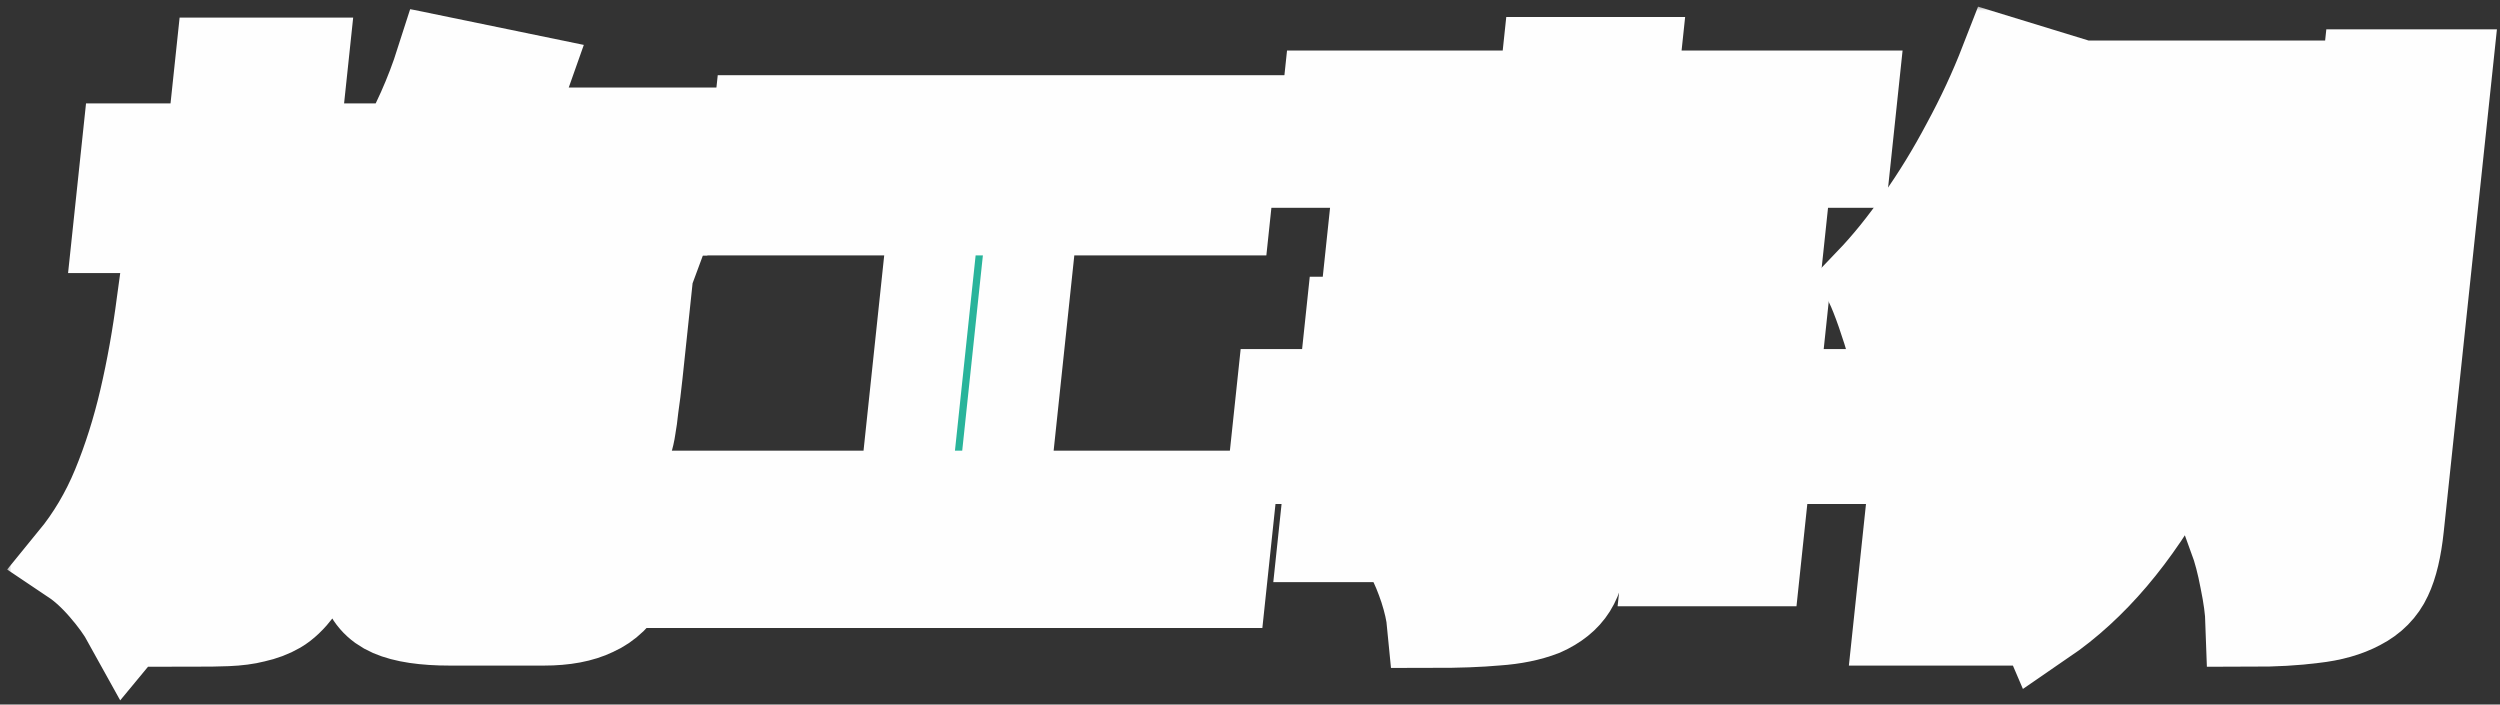 <svg width="220" height="62" viewBox="0 0 220 62" fill="none" xmlns="http://www.w3.org/2000/svg">
<rect x="0" y="0" width="220" height="62" fill="#333333" stroke="none"/>
<mask id="path-1-outside-1_546_1127" maskUnits="userSpaceOnUse" x="0.511" y="0.446" width="220" height="62" fill="black">
<rect fill="white" x="0.511" y="0.446" width="220" height="62"/>
<path d="M38.045 11.703H59.365L58.648 18.478H37.328L38.045 11.703ZM43.007 19.357H49.247L46.559 44.747H40.319L43.007 19.357ZM38.812 5.446L46.089 6.946C44.797 10.635 43.177 14.151 41.228 17.495C39.283 20.805 37.121 23.545 34.742 25.717C34.411 25.235 33.934 24.666 33.31 24.011C32.69 23.321 32.05 22.649 31.392 21.994C30.771 21.304 30.206 20.753 29.695 20.339C31.711 18.65 33.501 16.478 35.065 13.824C36.629 11.169 37.877 8.377 38.812 5.446ZM29.238 32.026L52.947 21.735L54.849 27.837L31.181 38.231L29.238 32.026ZM34.361 22.925H41.017L38.592 45.833C38.472 46.97 38.553 47.677 38.836 47.953C39.118 48.229 39.867 48.367 41.08 48.367C41.357 48.367 41.791 48.367 42.38 48.367C43.004 48.367 43.68 48.367 44.408 48.367C45.136 48.367 45.812 48.367 46.436 48.367C47.094 48.367 47.58 48.367 47.892 48.367C48.55 48.367 49.066 48.246 49.438 48.005C49.814 47.729 50.127 47.229 50.377 46.505C50.63 45.746 50.886 44.643 51.143 43.195C51.816 43.712 52.717 44.212 53.844 44.695C54.972 45.178 55.993 45.522 56.907 45.729C56.427 47.97 55.825 49.728 55.101 51.004C54.373 52.314 53.426 53.227 52.263 53.745C51.129 54.296 49.661 54.572 47.859 54.572C47.547 54.572 47.114 54.572 46.559 54.572C46.004 54.572 45.38 54.572 44.687 54.572C44.028 54.572 43.352 54.572 42.659 54.572C42 54.572 41.394 54.572 40.839 54.572C40.284 54.572 39.868 54.572 39.591 54.572C37.337 54.572 35.614 54.313 34.421 53.796C33.228 53.279 32.456 52.383 32.106 51.107C31.755 49.832 31.699 48.074 31.936 45.833L34.361 22.925ZM50.84 22.976H50.424L51.702 22.201L52.922 21.477L57.386 23.028L57.022 24.011C56.829 25.838 56.654 27.492 56.497 28.975C56.34 30.457 56.201 31.767 56.081 32.905C55.96 34.043 55.841 35.008 55.722 35.801C55.642 36.559 55.562 37.145 55.484 37.559C55.343 38.559 55.065 39.386 54.649 40.041C54.237 40.662 53.647 41.161 52.878 41.541C52.183 41.885 51.414 42.109 50.571 42.213C49.767 42.282 49 42.316 48.272 42.316C48.291 41.489 48.233 40.558 48.1 39.524C48.005 38.455 47.819 37.593 47.542 36.938C47.746 36.973 47.952 36.99 48.16 36.99C48.403 36.99 48.593 36.99 48.732 36.99C48.906 36.99 49.031 36.956 49.107 36.887C49.222 36.783 49.31 36.611 49.37 36.37C49.385 36.232 49.423 35.87 49.485 35.284C49.582 34.698 49.687 33.87 49.8 32.801C49.916 31.698 50.061 30.337 50.232 28.716C50.404 27.096 50.606 25.183 50.84 22.976ZM11.169 13.1H33.425L32.692 20.029H10.436L11.169 13.1ZM18.419 24.683H26.427L25.71 31.457H17.702L18.419 24.683ZM19.405 5.55H26.633L25.598 15.323H18.37L19.405 5.55ZM15.447 17.392H22.571C22.119 21.011 21.621 24.562 21.079 28.044C20.537 31.526 19.854 34.87 19.029 38.076C18.208 41.248 17.164 44.23 15.898 47.022C14.666 49.814 13.117 52.331 11.251 54.572C10.756 53.675 10.061 52.71 9.165 51.676C8.27 50.642 7.385 49.832 6.511 49.246C8.063 47.349 9.33 45.212 10.31 42.834C11.289 40.455 12.097 37.904 12.732 35.18C13.367 32.457 13.878 29.595 14.265 26.596C14.686 23.597 15.08 20.529 15.447 17.392ZM24.035 24.683H30.795C30.795 24.683 30.777 24.855 30.74 25.2C30.704 25.545 30.662 25.941 30.614 26.389C30.571 26.803 30.534 27.148 30.505 27.424C30.04 31.491 29.619 34.973 29.243 37.869C28.871 40.73 28.515 43.109 28.176 45.005C27.871 46.901 27.556 48.401 27.231 49.504C26.91 50.573 26.568 51.349 26.205 51.831C25.601 52.624 25.003 53.193 24.412 53.538C23.821 53.882 23.135 54.141 22.354 54.313C21.677 54.486 20.886 54.589 19.981 54.624C19.076 54.658 18.087 54.675 17.012 54.675C17.083 53.675 17.013 52.538 16.801 51.262C16.621 50.021 16.335 48.953 15.945 48.056C16.596 48.125 17.197 48.177 17.748 48.211C18.303 48.211 18.754 48.211 19.1 48.211C19.412 48.211 19.678 48.16 19.897 48.056C20.15 47.953 20.399 47.729 20.644 47.384C20.927 47.005 21.195 46.108 21.448 44.695C21.741 43.247 22.078 41.041 22.461 38.076C22.848 35.077 23.325 31.061 23.893 26.027L24.035 24.683Z"/>
<path d="M66.76 10.617H108.672L107.84 18.478H65.928L66.76 10.617ZM60.298 43.661H108.294L107.489 51.262H59.493L60.298 43.661ZM82.623 15.013H91.307L87.957 46.66H79.272L82.623 15.013Z"/>
<path d="M136.15 5.498H143.846L139.363 47.849C139.184 49.539 138.823 50.814 138.281 51.676C137.74 52.538 136.887 53.227 135.722 53.745C134.566 54.193 133.219 54.468 131.683 54.572C130.178 54.71 128.298 54.779 126.045 54.779C125.963 53.917 125.739 52.917 125.374 51.779C125.006 50.676 124.619 49.745 124.214 48.987C124.938 49.022 125.697 49.056 126.491 49.09C127.323 49.09 128.086 49.09 128.779 49.09C129.473 49.09 129.958 49.09 130.235 49.09C130.724 49.056 131.064 48.953 131.256 48.78C131.482 48.608 131.619 48.298 131.667 47.849L136.15 5.498ZM116.858 8.446H162.982L162.364 14.289H116.24L116.858 8.446ZM128.068 20.443L127.882 22.201H148.682L148.868 20.443H128.068ZM121.327 15.84H157.103L155.943 26.803H120.167L121.327 15.84ZM118.858 28.354H156.714L154.492 49.349H146.796L148.493 33.319H118.333L118.858 28.354ZM112.777 34.715H161.501L160.904 40.351H112.18L112.777 34.715ZM117.06 41.903H151.744L151.18 47.229H116.496L117.06 41.903Z"/>
<path d="M182.315 7.567H200.619L199.929 14.082H181.625L182.315 7.567ZM186.494 18.684H194.71L194.026 25.148H183.782L186.494 18.684ZM181.507 34.353L185.328 28.716C185.843 29.096 186.369 29.526 186.907 30.009C187.445 30.492 187.949 30.974 188.418 31.457C188.925 31.905 189.313 32.336 189.581 32.75L185.591 39.007C185.361 38.559 185.015 38.059 184.553 37.507C184.092 36.956 183.596 36.404 183.065 35.852C182.534 35.301 182.015 34.801 181.507 34.353ZM199.464 11.6H206.068L202.838 42.109H196.234L199.464 11.6ZM208.315 6.584H215.283L211.068 46.401C210.871 48.263 210.527 49.711 210.036 50.745C209.542 51.814 208.726 52.641 207.589 53.227C206.487 53.813 205.147 54.193 203.569 54.365C201.987 54.572 200.156 54.675 198.076 54.675C198.043 53.675 197.878 52.452 197.581 51.004C197.314 49.59 196.993 48.367 196.617 47.332C197.927 47.401 199.17 47.453 200.345 47.487C201.558 47.487 202.39 47.487 202.841 47.487C203.261 47.453 203.564 47.367 203.752 47.229C203.944 47.056 204.062 46.764 204.105 46.35L208.315 6.584ZM185.241 9.894L192.261 10.876C191.62 13.324 190.886 15.84 190.058 18.426C189.229 21.011 188.285 23.545 187.225 26.027C186.165 28.509 184.963 30.854 183.62 33.06C182.277 35.266 180.787 37.231 179.148 38.955C178.891 38.438 178.537 37.852 178.086 37.197C177.639 36.508 177.171 35.852 176.682 35.232C176.197 34.577 175.751 34.043 175.344 33.629C176.638 32.215 177.801 30.561 178.834 28.665C179.901 26.769 180.825 24.752 181.606 22.614C182.425 20.443 183.123 18.271 183.7 16.099C184.311 13.927 184.825 11.858 185.241 9.894ZM191.902 18.684H193.202L194.42 18.478L198.605 19.719C196.847 28.13 194.355 35.301 191.127 41.23C187.9 47.16 184.118 51.607 179.783 54.572C179.533 53.986 179.171 53.314 178.696 52.555C178.222 51.797 177.727 51.073 177.21 50.383C176.694 49.694 176.213 49.159 175.768 48.78C179.744 46.264 183.046 42.575 185.676 37.714C188.343 32.819 190.369 26.941 191.754 20.081L191.902 18.684ZM176.45 5.498L183.199 7.567C181.907 10.6 180.402 13.686 178.683 16.823C176.964 19.96 175.123 22.942 173.16 25.769C171.232 28.596 169.255 31.061 167.229 33.163C167.122 32.543 166.915 31.716 166.608 30.681C166.305 29.613 165.968 28.544 165.596 27.475C165.223 26.407 164.881 25.545 164.569 24.89C166.089 23.304 167.565 21.477 168.998 19.408C170.465 17.34 171.827 15.116 173.084 12.738C174.376 10.359 175.498 7.946 176.45 5.498ZM170.749 20.546L178.221 13.824L178.366 13.927L174.063 54.572H167.147L170.749 20.546Z"/>
</mask>
<path d="M38.045 11.703H59.365L58.648 18.478H37.328L38.045 11.703ZM43.007 19.357H49.247L46.559 44.747H40.319L43.007 19.357ZM38.812 5.446L46.089 6.946C44.797 10.635 43.177 14.151 41.228 17.495C39.283 20.805 37.121 23.545 34.742 25.717C34.411 25.235 33.934 24.666 33.31 24.011C32.69 23.321 32.05 22.649 31.392 21.994C30.771 21.304 30.206 20.753 29.695 20.339C31.711 18.65 33.501 16.478 35.065 13.824C36.629 11.169 37.877 8.377 38.812 5.446ZM29.238 32.026L52.947 21.735L54.849 27.837L31.181 38.231L29.238 32.026ZM34.361 22.925H41.017L38.592 45.833C38.472 46.97 38.553 47.677 38.836 47.953C39.118 48.229 39.867 48.367 41.08 48.367C41.357 48.367 41.791 48.367 42.38 48.367C43.004 48.367 43.68 48.367 44.408 48.367C45.136 48.367 45.812 48.367 46.436 48.367C47.094 48.367 47.58 48.367 47.892 48.367C48.55 48.367 49.066 48.246 49.438 48.005C49.814 47.729 50.127 47.229 50.377 46.505C50.63 45.746 50.886 44.643 51.143 43.195C51.816 43.712 52.717 44.212 53.844 44.695C54.972 45.178 55.993 45.522 56.907 45.729C56.427 47.97 55.825 49.728 55.101 51.004C54.373 52.314 53.426 53.227 52.263 53.745C51.129 54.296 49.661 54.572 47.859 54.572C47.547 54.572 47.114 54.572 46.559 54.572C46.004 54.572 45.38 54.572 44.687 54.572C44.028 54.572 43.352 54.572 42.659 54.572C42 54.572 41.394 54.572 40.839 54.572C40.284 54.572 39.868 54.572 39.591 54.572C37.337 54.572 35.614 54.313 34.421 53.796C33.228 53.279 32.456 52.383 32.106 51.107C31.755 49.832 31.699 48.074 31.936 45.833L34.361 22.925ZM50.84 22.976H50.424L51.702 22.201L52.922 21.477L57.386 23.028L57.022 24.011C56.829 25.838 56.654 27.492 56.497 28.975C56.34 30.457 56.201 31.767 56.081 32.905C55.96 34.043 55.841 35.008 55.722 35.801C55.642 36.559 55.562 37.145 55.484 37.559C55.343 38.559 55.065 39.386 54.649 40.041C54.237 40.662 53.647 41.161 52.878 41.541C52.183 41.885 51.414 42.109 50.571 42.213C49.767 42.282 49 42.316 48.272 42.316C48.291 41.489 48.233 40.558 48.1 39.524C48.005 38.455 47.819 37.593 47.542 36.938C47.746 36.973 47.952 36.99 48.16 36.99C48.403 36.99 48.593 36.99 48.732 36.99C48.906 36.99 49.031 36.956 49.107 36.887C49.222 36.783 49.31 36.611 49.37 36.37C49.385 36.232 49.423 35.87 49.485 35.284C49.582 34.698 49.687 33.87 49.8 32.801C49.916 31.698 50.061 30.337 50.232 28.716C50.404 27.096 50.606 25.183 50.84 22.976ZM11.169 13.1H33.425L32.692 20.029H10.436L11.169 13.1ZM18.419 24.683H26.427L25.71 31.457H17.702L18.419 24.683ZM19.405 5.55H26.633L25.598 15.323H18.37L19.405 5.55ZM15.447 17.392H22.571C22.119 21.011 21.621 24.562 21.079 28.044C20.537 31.526 19.854 34.87 19.029 38.076C18.208 41.248 17.164 44.23 15.898 47.022C14.666 49.814 13.117 52.331 11.251 54.572C10.756 53.675 10.061 52.71 9.165 51.676C8.27 50.642 7.385 49.832 6.511 49.246C8.063 47.349 9.33 45.212 10.31 42.834C11.289 40.455 12.097 37.904 12.732 35.18C13.367 32.457 13.878 29.595 14.265 26.596C14.686 23.597 15.08 20.529 15.447 17.392ZM24.035 24.683H30.795C30.795 24.683 30.777 24.855 30.74 25.2C30.704 25.545 30.662 25.941 30.614 26.389C30.571 26.803 30.534 27.148 30.505 27.424C30.04 31.491 29.619 34.973 29.243 37.869C28.871 40.73 28.515 43.109 28.176 45.005C27.871 46.901 27.556 48.401 27.231 49.504C26.91 50.573 26.568 51.349 26.205 51.831C25.601 52.624 25.003 53.193 24.412 53.538C23.821 53.882 23.135 54.141 22.354 54.313C21.677 54.486 20.886 54.589 19.981 54.624C19.076 54.658 18.087 54.675 17.012 54.675C17.083 53.675 17.013 52.538 16.801 51.262C16.621 50.021 16.335 48.953 15.945 48.056C16.596 48.125 17.197 48.177 17.748 48.211C18.303 48.211 18.754 48.211 19.1 48.211C19.412 48.211 19.678 48.16 19.897 48.056C20.15 47.953 20.399 47.729 20.644 47.384C20.927 47.005 21.195 46.108 21.448 44.695C21.741 43.247 22.078 41.041 22.461 38.076C22.848 35.077 23.325 31.061 23.893 26.027L24.035 24.683Z" fill="#29B49B"/>
<path d="M66.76 10.617H108.672L107.84 18.478H65.928L66.76 10.617ZM60.298 43.661H108.294L107.489 51.262H59.493L60.298 43.661ZM82.623 15.013H91.307L87.957 46.66H79.272L82.623 15.013Z" fill="#29B49B"/>
<path d="M136.15 5.498H143.846L139.363 47.849C139.184 49.539 138.823 50.814 138.281 51.676C137.74 52.538 136.887 53.227 135.722 53.745C134.566 54.193 133.219 54.468 131.683 54.572C130.178 54.71 128.298 54.779 126.045 54.779C125.963 53.917 125.739 52.917 125.374 51.779C125.006 50.676 124.619 49.745 124.214 48.987C124.938 49.022 125.697 49.056 126.491 49.09C127.323 49.09 128.086 49.09 128.779 49.09C129.473 49.09 129.958 49.09 130.235 49.09C130.724 49.056 131.064 48.953 131.256 48.78C131.482 48.608 131.619 48.298 131.667 47.849L136.15 5.498ZM116.858 8.446H162.982L162.364 14.289H116.24L116.858 8.446ZM128.068 20.443L127.882 22.201H148.682L148.868 20.443H128.068ZM121.327 15.84H157.103L155.943 26.803H120.167L121.327 15.84ZM118.858 28.354H156.714L154.492 49.349H146.796L148.493 33.319H118.333L118.858 28.354ZM112.777 34.715H161.501L160.904 40.351H112.18L112.777 34.715ZM117.06 41.903H151.744L151.18 47.229H116.496L117.06 41.903Z" fill="#29B49B"/>
<path d="M182.315 7.567H200.619L199.929 14.082H181.625L182.315 7.567ZM186.494 18.684H194.71L194.026 25.148H183.782L186.494 18.684ZM181.507 34.353L185.328 28.716C185.843 29.096 186.369 29.526 186.907 30.009C187.445 30.492 187.949 30.974 188.418 31.457C188.925 31.905 189.313 32.336 189.581 32.75L185.591 39.007C185.361 38.559 185.015 38.059 184.553 37.507C184.092 36.956 183.596 36.404 183.065 35.852C182.534 35.301 182.015 34.801 181.507 34.353ZM199.464 11.6H206.068L202.838 42.109H196.234L199.464 11.6ZM208.315 6.584H215.283L211.068 46.401C210.871 48.263 210.527 49.711 210.036 50.745C209.542 51.814 208.726 52.641 207.589 53.227C206.487 53.813 205.147 54.193 203.569 54.365C201.987 54.572 200.156 54.675 198.076 54.675C198.043 53.675 197.878 52.452 197.581 51.004C197.314 49.59 196.993 48.367 196.617 47.332C197.927 47.401 199.17 47.453 200.345 47.487C201.558 47.487 202.39 47.487 202.841 47.487C203.261 47.453 203.564 47.367 203.752 47.229C203.944 47.056 204.062 46.764 204.105 46.35L208.315 6.584ZM185.241 9.894L192.261 10.876C191.62 13.324 190.886 15.84 190.058 18.426C189.229 21.011 188.285 23.545 187.225 26.027C186.165 28.509 184.963 30.854 183.62 33.06C182.277 35.266 180.787 37.231 179.148 38.955C178.891 38.438 178.537 37.852 178.086 37.197C177.639 36.508 177.171 35.852 176.682 35.232C176.197 34.577 175.751 34.043 175.344 33.629C176.638 32.215 177.801 30.561 178.834 28.665C179.901 26.769 180.825 24.752 181.606 22.614C182.425 20.443 183.123 18.271 183.7 16.099C184.311 13.927 184.825 11.858 185.241 9.894ZM191.902 18.684H193.202L194.42 18.478L198.605 19.719C196.847 28.13 194.355 35.301 191.127 41.23C187.9 47.16 184.118 51.607 179.783 54.572C179.533 53.986 179.171 53.314 178.696 52.555C178.222 51.797 177.727 51.073 177.21 50.383C176.694 49.694 176.213 49.159 175.768 48.78C179.744 46.264 183.046 42.575 185.676 37.714C188.343 32.819 190.369 26.941 191.754 20.081L191.902 18.684ZM176.45 5.498L183.199 7.567C181.907 10.6 180.402 13.686 178.683 16.823C176.964 19.96 175.123 22.942 173.16 25.769C171.232 28.596 169.255 31.061 167.229 33.163C167.122 32.543 166.915 31.716 166.608 30.681C166.305 29.613 165.968 28.544 165.596 27.475C165.223 26.407 164.881 25.545 164.569 24.89C166.089 23.304 167.565 21.477 168.998 19.408C170.465 17.34 171.827 15.116 173.084 12.738C174.376 10.359 175.498 7.946 176.45 5.498ZM170.749 20.546L178.221 13.824L178.366 13.927L174.063 54.572H167.147L170.749 20.546Z" fill="#29B49B"/>
<path d="M38.045 11.703H59.365L58.648 18.478H37.328L38.045 11.703ZM43.007 19.357H49.247L46.559 44.747H40.319L43.007 19.357ZM38.812 5.446L46.089 6.946C44.797 10.635 43.177 14.151 41.228 17.495C39.283 20.805 37.121 23.545 34.742 25.717C34.411 25.235 33.934 24.666 33.31 24.011C32.69 23.321 32.05 22.649 31.392 21.994C30.771 21.304 30.206 20.753 29.695 20.339C31.711 18.65 33.501 16.478 35.065 13.824C36.629 11.169 37.877 8.377 38.812 5.446ZM29.238 32.026L52.947 21.735L54.849 27.837L31.181 38.231L29.238 32.026ZM34.361 22.925H41.017L38.592 45.833C38.472 46.97 38.553 47.677 38.836 47.953C39.118 48.229 39.867 48.367 41.08 48.367C41.357 48.367 41.791 48.367 42.38 48.367C43.004 48.367 43.68 48.367 44.408 48.367C45.136 48.367 45.812 48.367 46.436 48.367C47.094 48.367 47.58 48.367 47.892 48.367C48.55 48.367 49.066 48.246 49.438 48.005C49.814 47.729 50.127 47.229 50.377 46.505C50.63 45.746 50.886 44.643 51.143 43.195C51.816 43.712 52.717 44.212 53.844 44.695C54.972 45.178 55.993 45.522 56.907 45.729C56.427 47.97 55.825 49.728 55.101 51.004C54.373 52.314 53.426 53.227 52.263 53.745C51.129 54.296 49.661 54.572 47.859 54.572C47.547 54.572 47.114 54.572 46.559 54.572C46.004 54.572 45.38 54.572 44.687 54.572C44.028 54.572 43.352 54.572 42.659 54.572C42 54.572 41.394 54.572 40.839 54.572C40.284 54.572 39.868 54.572 39.591 54.572C37.337 54.572 35.614 54.313 34.421 53.796C33.228 53.279 32.456 52.383 32.106 51.107C31.755 49.832 31.699 48.074 31.936 45.833L34.361 22.925ZM50.84 22.976H50.424L51.702 22.201L52.922 21.477L57.386 23.028L57.022 24.011C56.829 25.838 56.654 27.492 56.497 28.975C56.34 30.457 56.201 31.767 56.081 32.905C55.96 34.043 55.841 35.008 55.722 35.801C55.642 36.559 55.562 37.145 55.484 37.559C55.343 38.559 55.065 39.386 54.649 40.041C54.237 40.662 53.647 41.161 52.878 41.541C52.183 41.885 51.414 42.109 50.571 42.213C49.767 42.282 49 42.316 48.272 42.316C48.291 41.489 48.233 40.558 48.1 39.524C48.005 38.455 47.819 37.593 47.542 36.938C47.746 36.973 47.952 36.99 48.16 36.99C48.403 36.99 48.593 36.99 48.732 36.99C48.906 36.99 49.031 36.956 49.107 36.887C49.222 36.783 49.31 36.611 49.37 36.37C49.385 36.232 49.423 35.87 49.485 35.284C49.582 34.698 49.687 33.87 49.8 32.801C49.916 31.698 50.061 30.337 50.232 28.716C50.404 27.096 50.606 25.183 50.84 22.976ZM11.169 13.1H33.425L32.692 20.029H10.436L11.169 13.1ZM18.419 24.683H26.427L25.71 31.457H17.702L18.419 24.683ZM19.405 5.55H26.633L25.598 15.323H18.37L19.405 5.55ZM15.447 17.392H22.571C22.119 21.011 21.621 24.562 21.079 28.044C20.537 31.526 19.854 34.87 19.029 38.076C18.208 41.248 17.164 44.23 15.898 47.022C14.666 49.814 13.117 52.331 11.251 54.572C10.756 53.675 10.061 52.71 9.165 51.676C8.27 50.642 7.385 49.832 6.511 49.246C8.063 47.349 9.33 45.212 10.31 42.834C11.289 40.455 12.097 37.904 12.732 35.18C13.367 32.457 13.878 29.595 14.265 26.596C14.686 23.597 15.08 20.529 15.447 17.392ZM24.035 24.683H30.795C30.795 24.683 30.777 24.855 30.74 25.2C30.704 25.545 30.662 25.941 30.614 26.389C30.571 26.803 30.534 27.148 30.505 27.424C30.04 31.491 29.619 34.973 29.243 37.869C28.871 40.73 28.515 43.109 28.176 45.005C27.871 46.901 27.556 48.401 27.231 49.504C26.91 50.573 26.568 51.349 26.205 51.831C25.601 52.624 25.003 53.193 24.412 53.538C23.821 53.882 23.135 54.141 22.354 54.313C21.677 54.486 20.886 54.589 19.981 54.624C19.076 54.658 18.087 54.675 17.012 54.675C17.083 53.675 17.013 52.538 16.801 51.262C16.621 50.021 16.335 48.953 15.945 48.056C16.596 48.125 17.197 48.177 17.748 48.211C18.303 48.211 18.754 48.211 19.1 48.211C19.412 48.211 19.678 48.16 19.897 48.056C20.15 47.953 20.399 47.729 20.644 47.384C20.927 47.005 21.195 46.108 21.448 44.695C21.741 43.247 22.078 41.041 22.461 38.076C22.848 35.077 23.325 31.061 23.893 26.027L24.035 24.683Z" stroke="#FEFEFE" stroke-width="8" mask="url(#path-1-outside-1_546_1127)"/>
<path d="M66.76 10.617H108.672L107.84 18.478H65.928L66.76 10.617ZM60.298 43.661H108.294L107.489 51.262H59.493L60.298 43.661ZM82.623 15.013H91.307L87.957 46.66H79.272L82.623 15.013Z" stroke="#FEFEFE" stroke-width="8" mask="url(#path-1-outside-1_546_1127)"/>
<path d="M136.15 5.498H143.846L139.363 47.849C139.184 49.539 138.823 50.814 138.281 51.676C137.74 52.538 136.887 53.227 135.722 53.745C134.566 54.193 133.219 54.468 131.683 54.572C130.178 54.71 128.298 54.779 126.045 54.779C125.963 53.917 125.739 52.917 125.374 51.779C125.006 50.676 124.619 49.745 124.214 48.987C124.938 49.022 125.697 49.056 126.491 49.09C127.323 49.09 128.086 49.09 128.779 49.09C129.473 49.09 129.958 49.09 130.235 49.09C130.724 49.056 131.064 48.953 131.256 48.78C131.482 48.608 131.619 48.298 131.667 47.849L136.15 5.498ZM116.858 8.446H162.982L162.364 14.289H116.24L116.858 8.446ZM128.068 20.443L127.882 22.201H148.682L148.868 20.443H128.068ZM121.327 15.84H157.103L155.943 26.803H120.167L121.327 15.84ZM118.858 28.354H156.714L154.492 49.349H146.796L148.493 33.319H118.333L118.858 28.354ZM112.777 34.715H161.501L160.904 40.351H112.18L112.777 34.715ZM117.06 41.903H151.744L151.18 47.229H116.496L117.06 41.903Z" stroke="#FEFEFE" stroke-width="8" mask="url(#path-1-outside-1_546_1127)"/>
<path d="M182.315 7.567H200.619L199.929 14.082H181.625L182.315 7.567ZM186.494 18.684H194.71L194.026 25.148H183.782L186.494 18.684ZM181.507 34.353L185.328 28.716C185.843 29.096 186.369 29.526 186.907 30.009C187.445 30.492 187.949 30.974 188.418 31.457C188.925 31.905 189.313 32.336 189.581 32.75L185.591 39.007C185.361 38.559 185.015 38.059 184.553 37.507C184.092 36.956 183.596 36.404 183.065 35.852C182.534 35.301 182.015 34.801 181.507 34.353ZM199.464 11.6H206.068L202.838 42.109H196.234L199.464 11.6ZM208.315 6.584H215.283L211.068 46.401C210.871 48.263 210.527 49.711 210.036 50.745C209.542 51.814 208.726 52.641 207.589 53.227C206.487 53.813 205.147 54.193 203.569 54.365C201.987 54.572 200.156 54.675 198.076 54.675C198.043 53.675 197.878 52.452 197.581 51.004C197.314 49.59 196.993 48.367 196.617 47.332C197.927 47.401 199.17 47.453 200.345 47.487C201.558 47.487 202.39 47.487 202.841 47.487C203.261 47.453 203.564 47.367 203.752 47.229C203.944 47.056 204.062 46.764 204.105 46.35L208.315 6.584ZM185.241 9.894L192.261 10.876C191.62 13.324 190.886 15.84 190.058 18.426C189.229 21.011 188.285 23.545 187.225 26.027C186.165 28.509 184.963 30.854 183.62 33.06C182.277 35.266 180.787 37.231 179.148 38.955C178.891 38.438 178.537 37.852 178.086 37.197C177.639 36.508 177.171 35.852 176.682 35.232C176.197 34.577 175.751 34.043 175.344 33.629C176.638 32.215 177.801 30.561 178.834 28.665C179.901 26.769 180.825 24.752 181.606 22.614C182.425 20.443 183.123 18.271 183.7 16.099C184.311 13.927 184.825 11.858 185.241 9.894ZM191.902 18.684H193.202L194.42 18.478L198.605 19.719C196.847 28.13 194.355 35.301 191.127 41.23C187.9 47.16 184.118 51.607 179.783 54.572C179.533 53.986 179.171 53.314 178.696 52.555C178.222 51.797 177.727 51.073 177.21 50.383C176.694 49.694 176.213 49.159 175.768 48.78C179.744 46.264 183.046 42.575 185.676 37.714C188.343 32.819 190.369 26.941 191.754 20.081L191.902 18.684ZM176.45 5.498L183.199 7.567C181.907 10.6 180.402 13.686 178.683 16.823C176.964 19.96 175.123 22.942 173.16 25.769C171.232 28.596 169.255 31.061 167.229 33.163C167.122 32.543 166.915 31.716 166.608 30.681C166.305 29.613 165.968 28.544 165.596 27.475C165.223 26.407 164.881 25.545 164.569 24.89C166.089 23.304 167.565 21.477 168.998 19.408C170.465 17.34 171.827 15.116 173.084 12.738C174.376 10.359 175.498 7.946 176.45 5.498ZM170.749 20.546L178.221 13.824L178.366 13.927L174.063 54.572H167.147L170.749 20.546Z" stroke="#FEFEFE" stroke-width="8" mask="url(#path-1-outside-1_546_1127)"/>
</svg>
